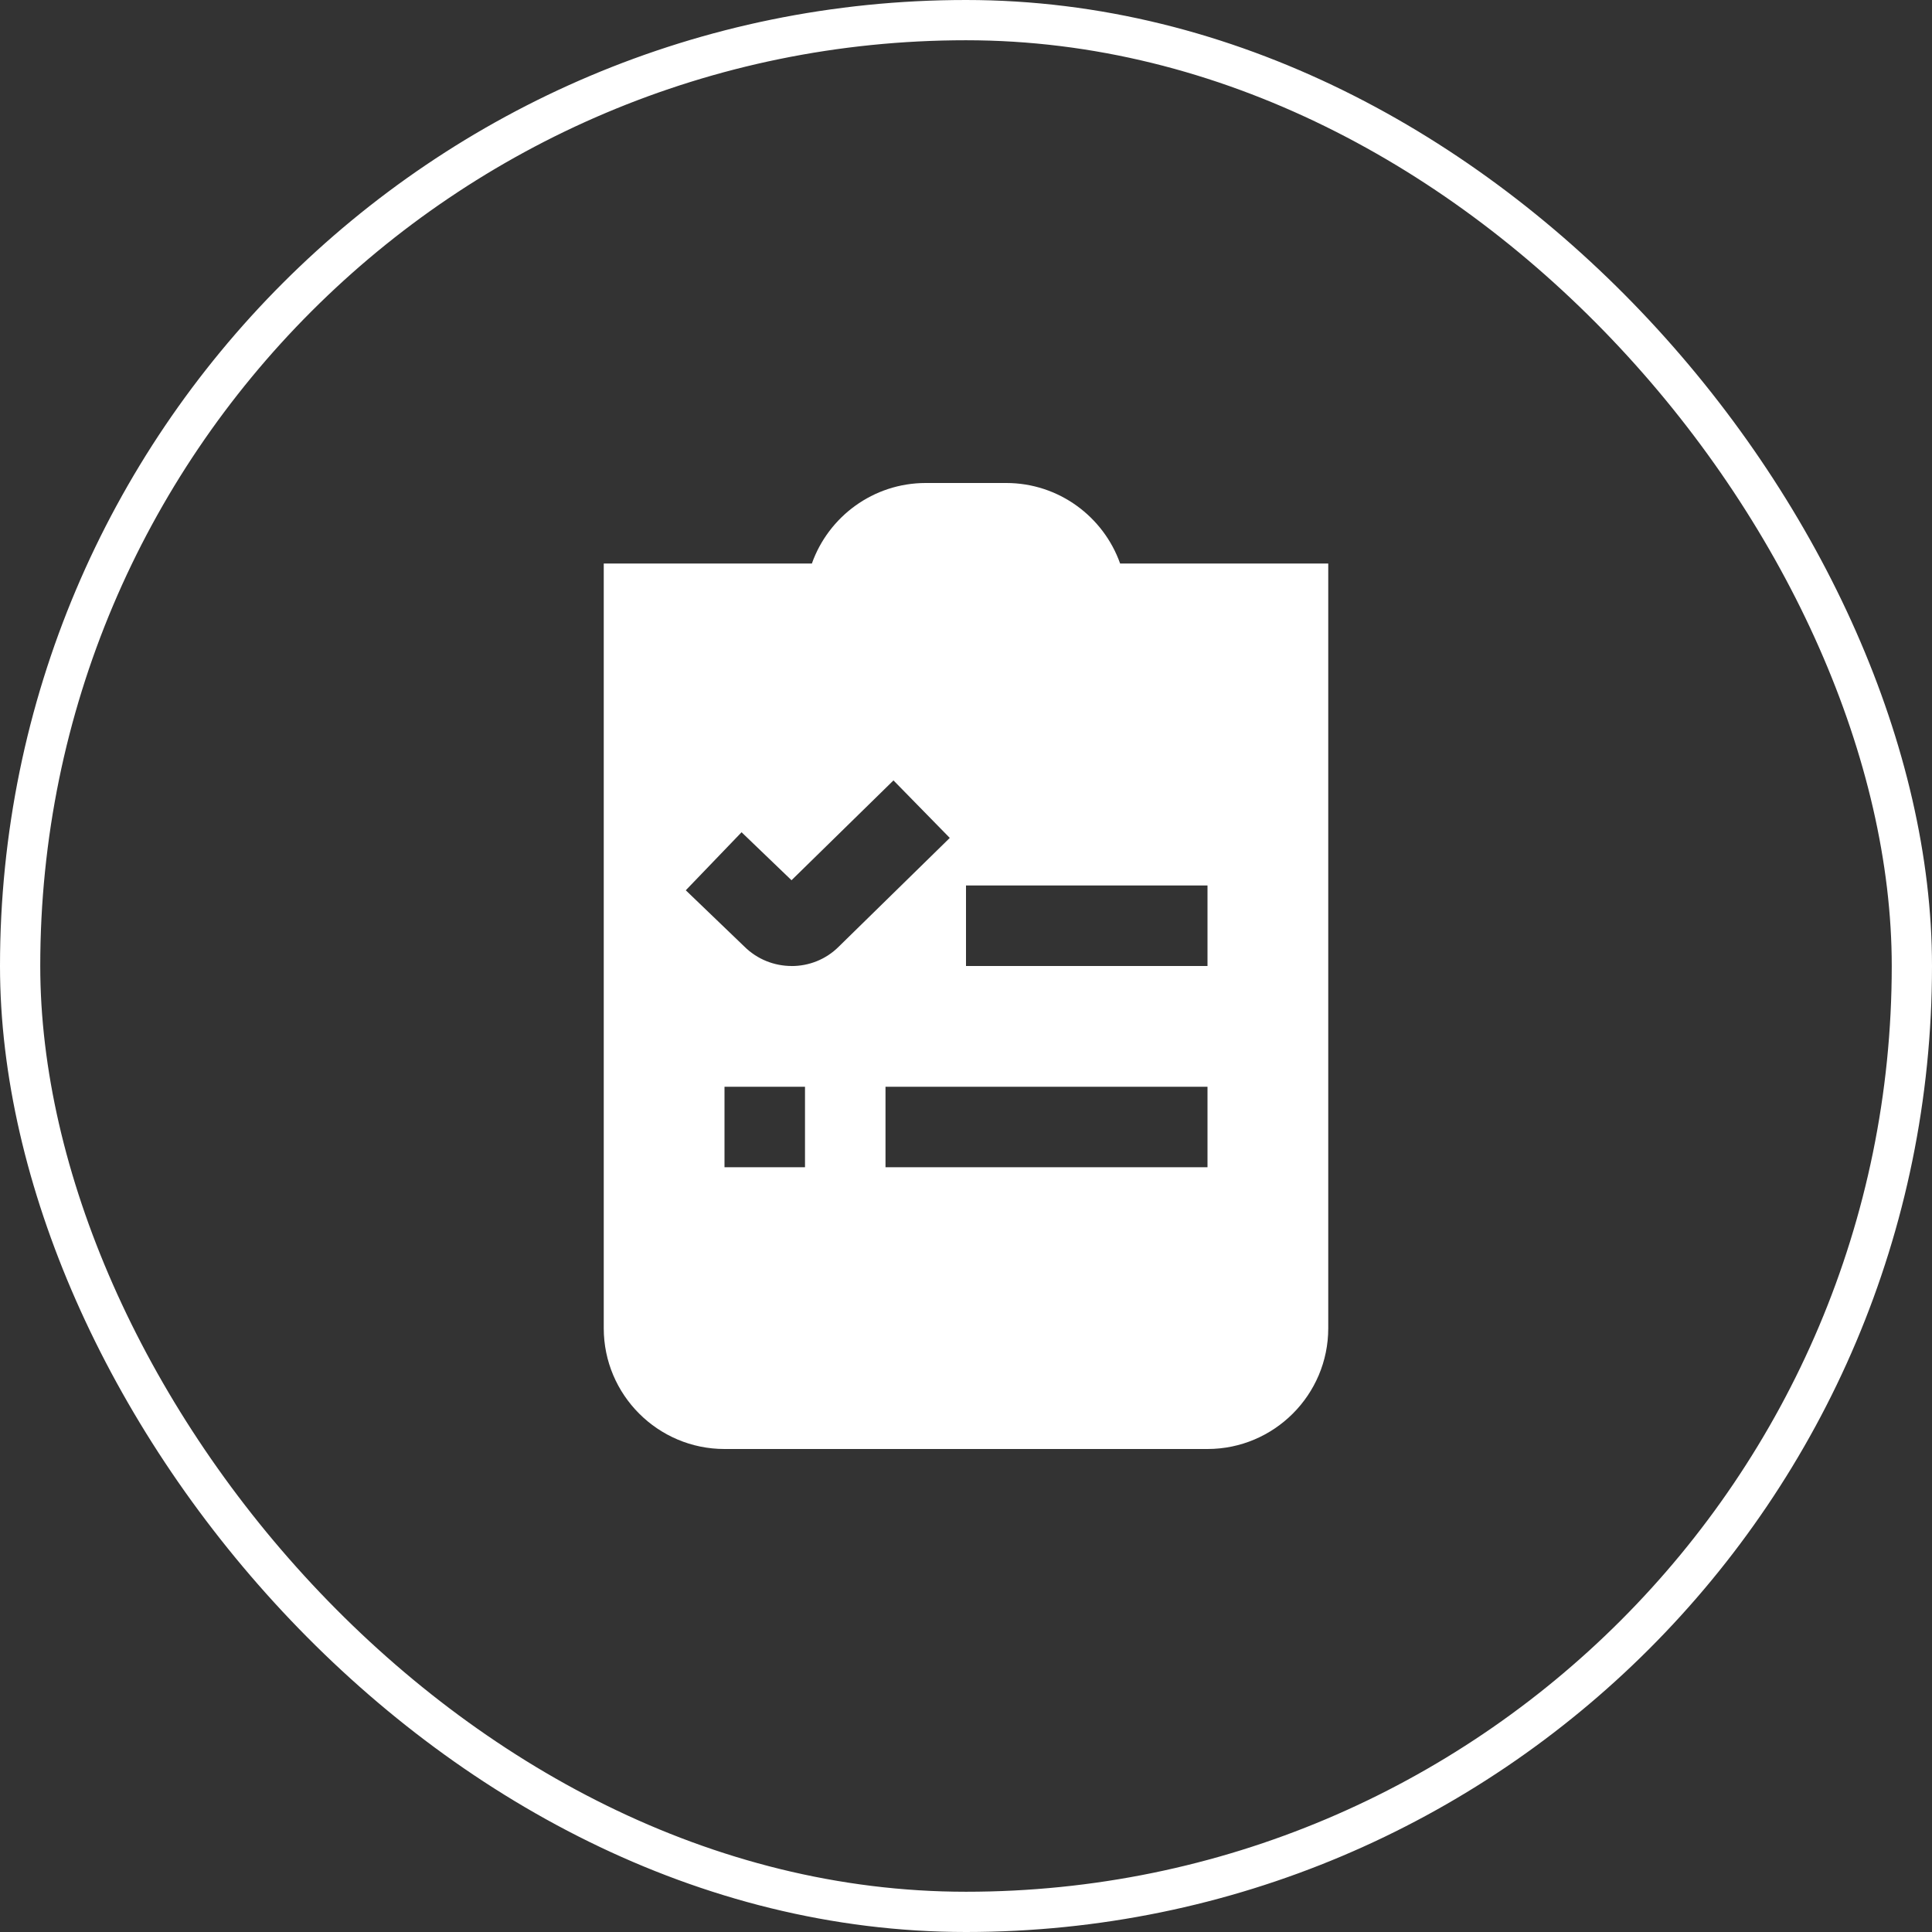 <?xml version="1.0" encoding="UTF-8"?> <svg xmlns="http://www.w3.org/2000/svg" width="48" height="48" viewBox="0 0 48 48" fill="none"><rect x="0" y="0" width="48" height="48" fill="#333333" stroke="none"/> <g clip-path="url(#clip0_49_736)"> <path d="M27.829 14C27.416 12.836 26.304 12 25 12H23C21.696 12 20.584 12.836 20.171 14H15V33C15 34.654 16.346 36 18 36H30C31.654 36 33 34.654 33 33V14H27.829ZM20 29H18V27H20V29ZM19.669 24C19.242 24 18.814 23.838 18.488 23.512L17.038 22.119L18.424 20.677L19.665 21.869L22.198 19.389L23.597 20.818L20.838 23.52C20.518 23.84 20.094 24.001 19.67 24.001L19.669 24ZM30 29H22V27H30V29ZM30 24H24V22H30V24Z" fill="white"></path> </g> <rect x="0.5" y="0.5" width="47" height="47" rx="23.5" stroke="white"></rect> <defs> <clipPath id="clip0_49_736"> <rect width="24" height="24" fill="white" transform="translate(12 12)"></rect> </clipPath> </defs> </svg> 